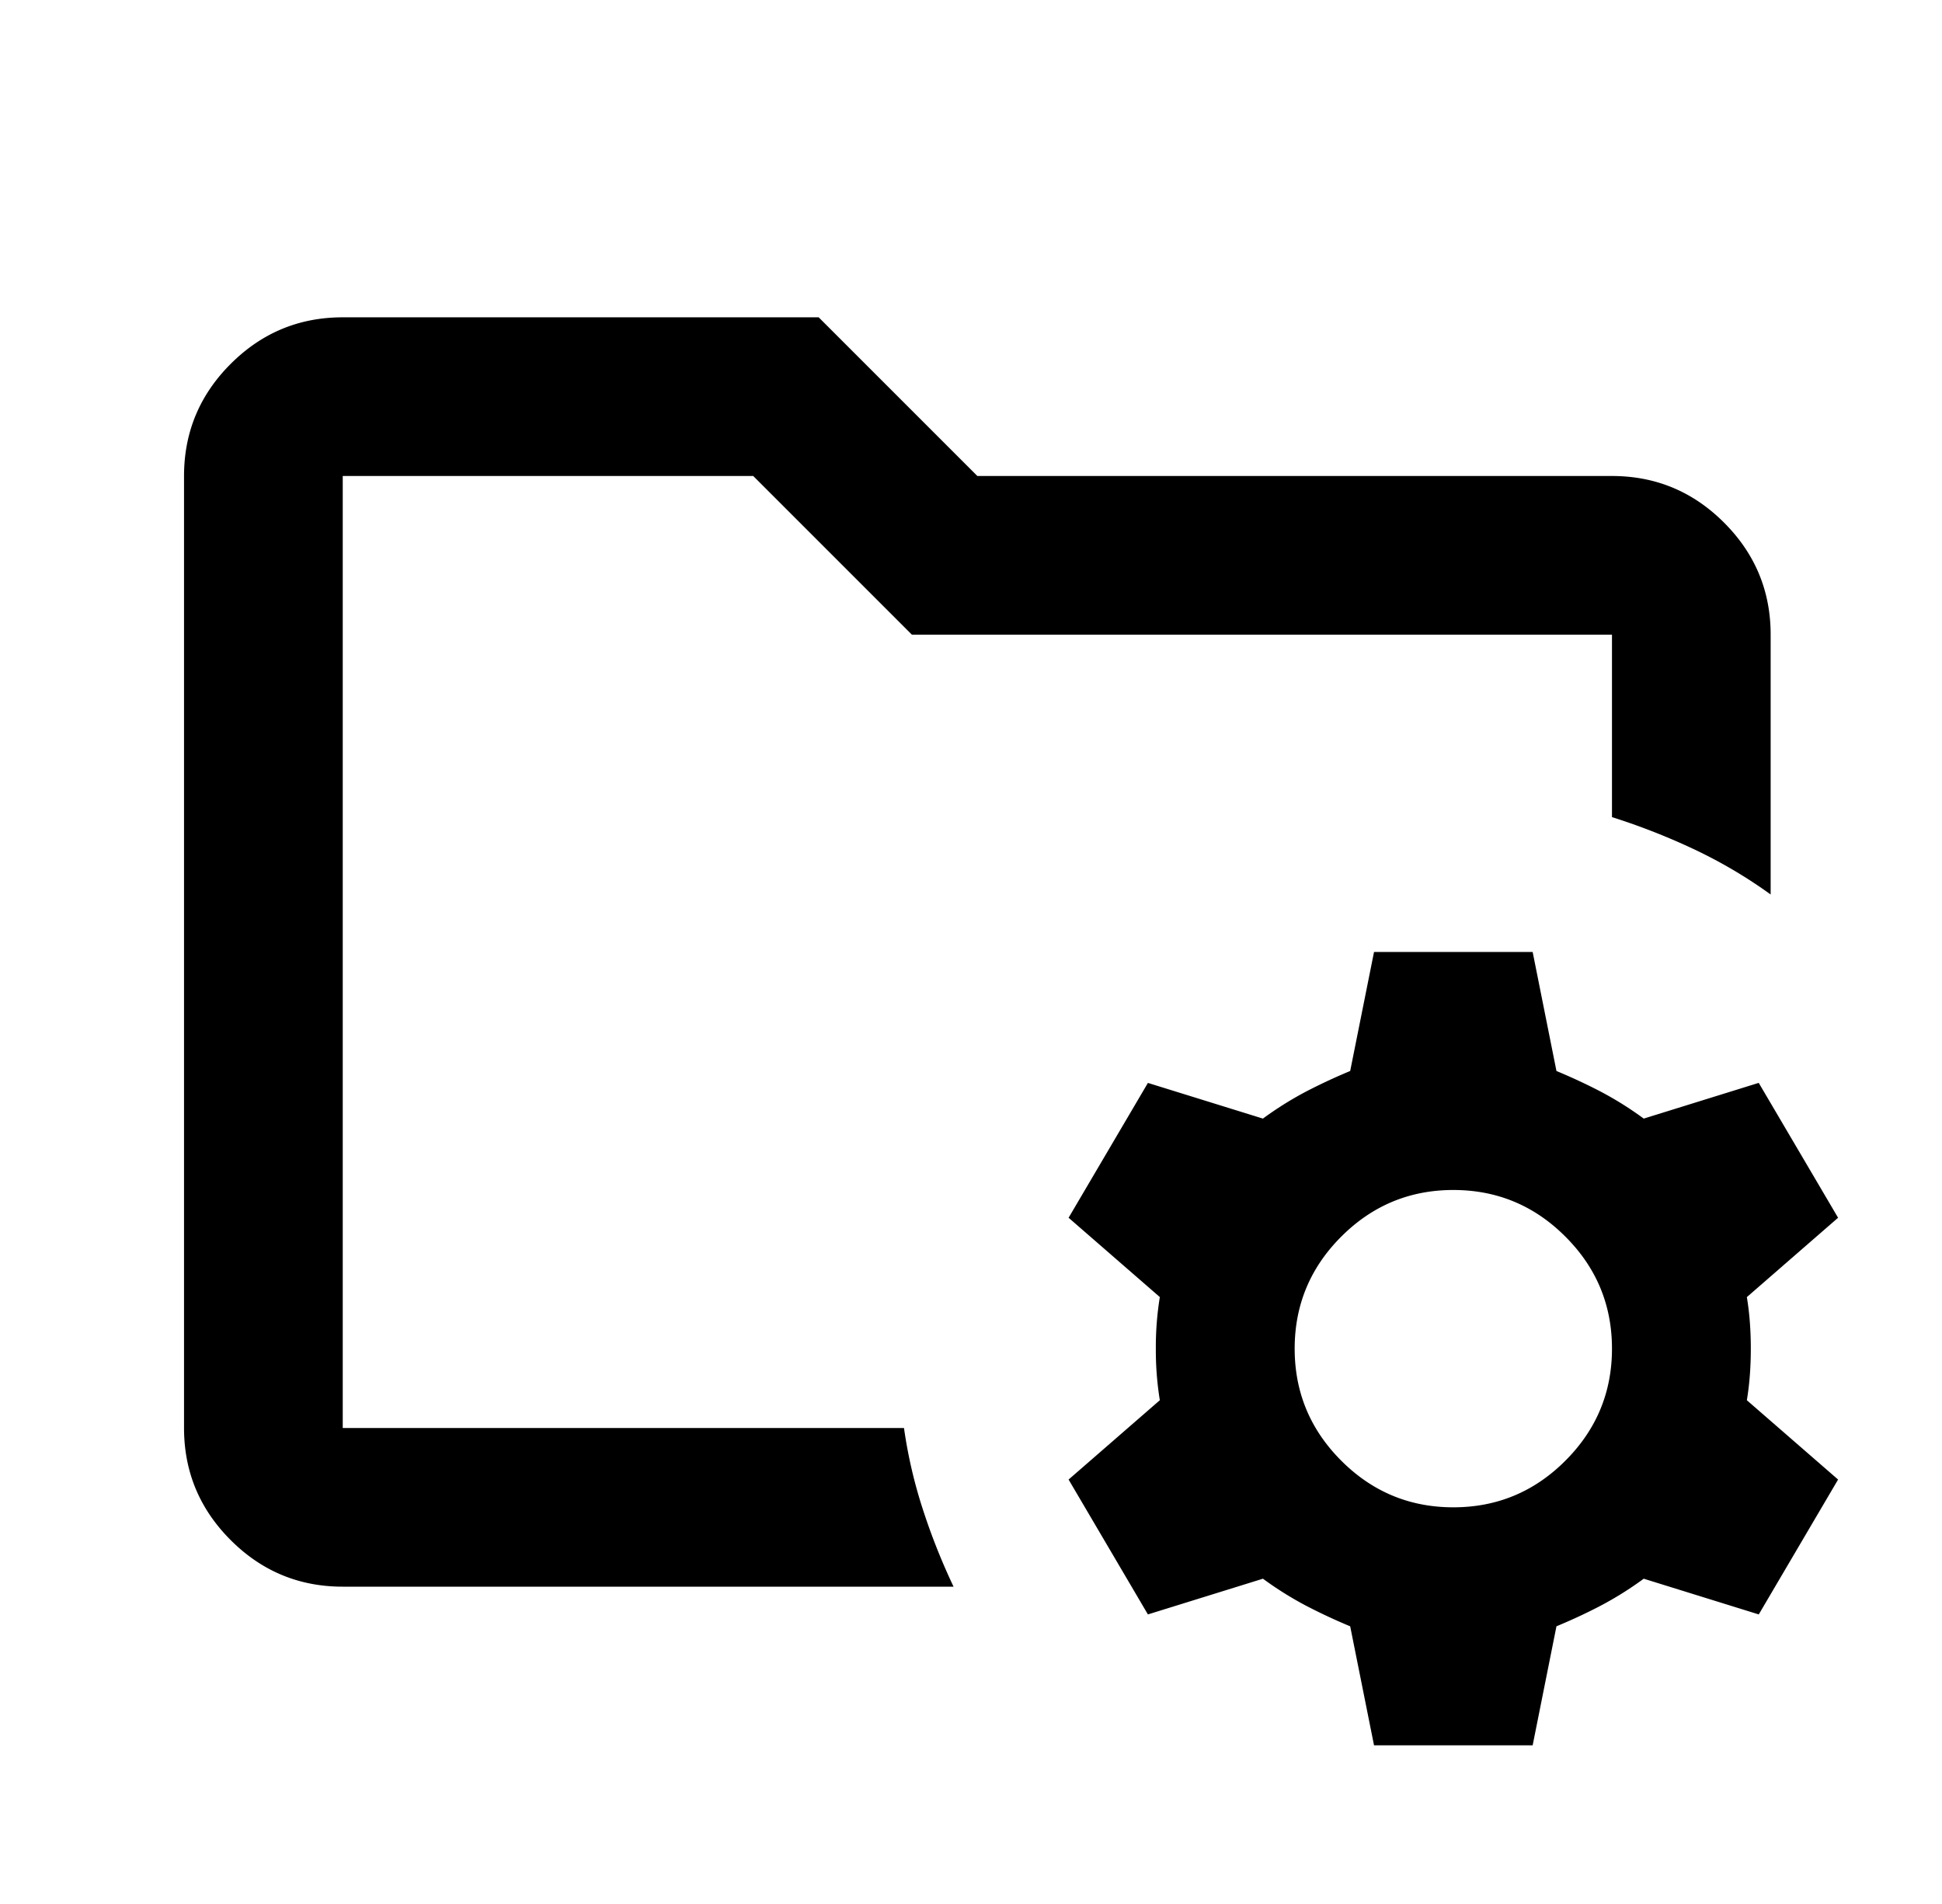 <svg xmlns="http://www.w3.org/2000/svg" width="51" height="50" fill="none"><mask id="a" width="51" height="50" x="0" y="0" maskUnits="userSpaceOnUse" style="mask-type:alpha"><path fill="#D9D9D9" d="M.667 0h50v50h-50z" style="fill:#d9d9d9;fill:color(display-p3 .851 .851 .851);fill-opacity:1"/></mask><g mask="url(#a)"><path fill="#F4C700" d="m36.084 45.833-.626-3.125a14.783 14.783 0 0 1-1.171-.547 9.072 9.072 0 0 1-1.12-.703l-3.021.938-2.083-3.542 2.396-2.083a8.253 8.253 0 0 1-.105-1.354 8.2 8.2 0 0 1 .105-1.355l-2.396-2.083 2.083-3.541 3.02.937a9.07 9.07 0 0 1 1.12-.703 15.08 15.08 0 0 1 1.172-.547L36.084 25h4.166l.625 3.125c.417.174.807.356 1.172.547a8.9 8.9 0 0 1 1.12.703l3.02-.938 2.084 3.542-2.396 2.084c.07.416.104.868.104 1.354 0 .486-.034.937-.104 1.354l2.396 2.083-2.083 3.542-3.021-.938a9.064 9.064 0 0 1-1.12.703c-.364.191-.755.374-1.172.547l-.625 3.125h-4.166Zm2.083-6.25c1.146 0 2.127-.408 2.942-1.224.816-.816 1.224-1.797 1.224-2.942 0-1.146-.407-2.127-1.224-2.943-.815-.816-1.796-1.224-2.942-1.224-1.146 0-2.127.408-2.943 1.224-.816.816-1.224 1.797-1.224 2.943 0 1.145.408 2.126 1.224 2.942.816.816 1.797 1.224 2.943 1.224ZM9 37.5v-25 8.958-.625V37.5Zm0 4.167c-1.146 0-2.127-.408-2.943-1.224-.816-.816-1.224-1.797-1.224-2.943v-25c0-1.146.408-2.127 1.224-2.943C6.873 8.741 7.854 8.333 9 8.333h12.5l4.167 4.167h16.666c1.146 0 2.127.408 2.943 1.224.816.816 1.224 1.797 1.224 2.943v6.823a12.631 12.631 0 0 0-1.979-1.172 17.37 17.37 0 0 0-2.188-.86v-4.791H23.948L19.781 12.5H9.001v25H23.74c.104.73.269 1.441.495 2.135.225.695.494 1.372.807 2.032H9Z" style="fill:#f4c700;fill:color(display-p3 .958 .781 0);fill-opacity:1"/></g></svg>